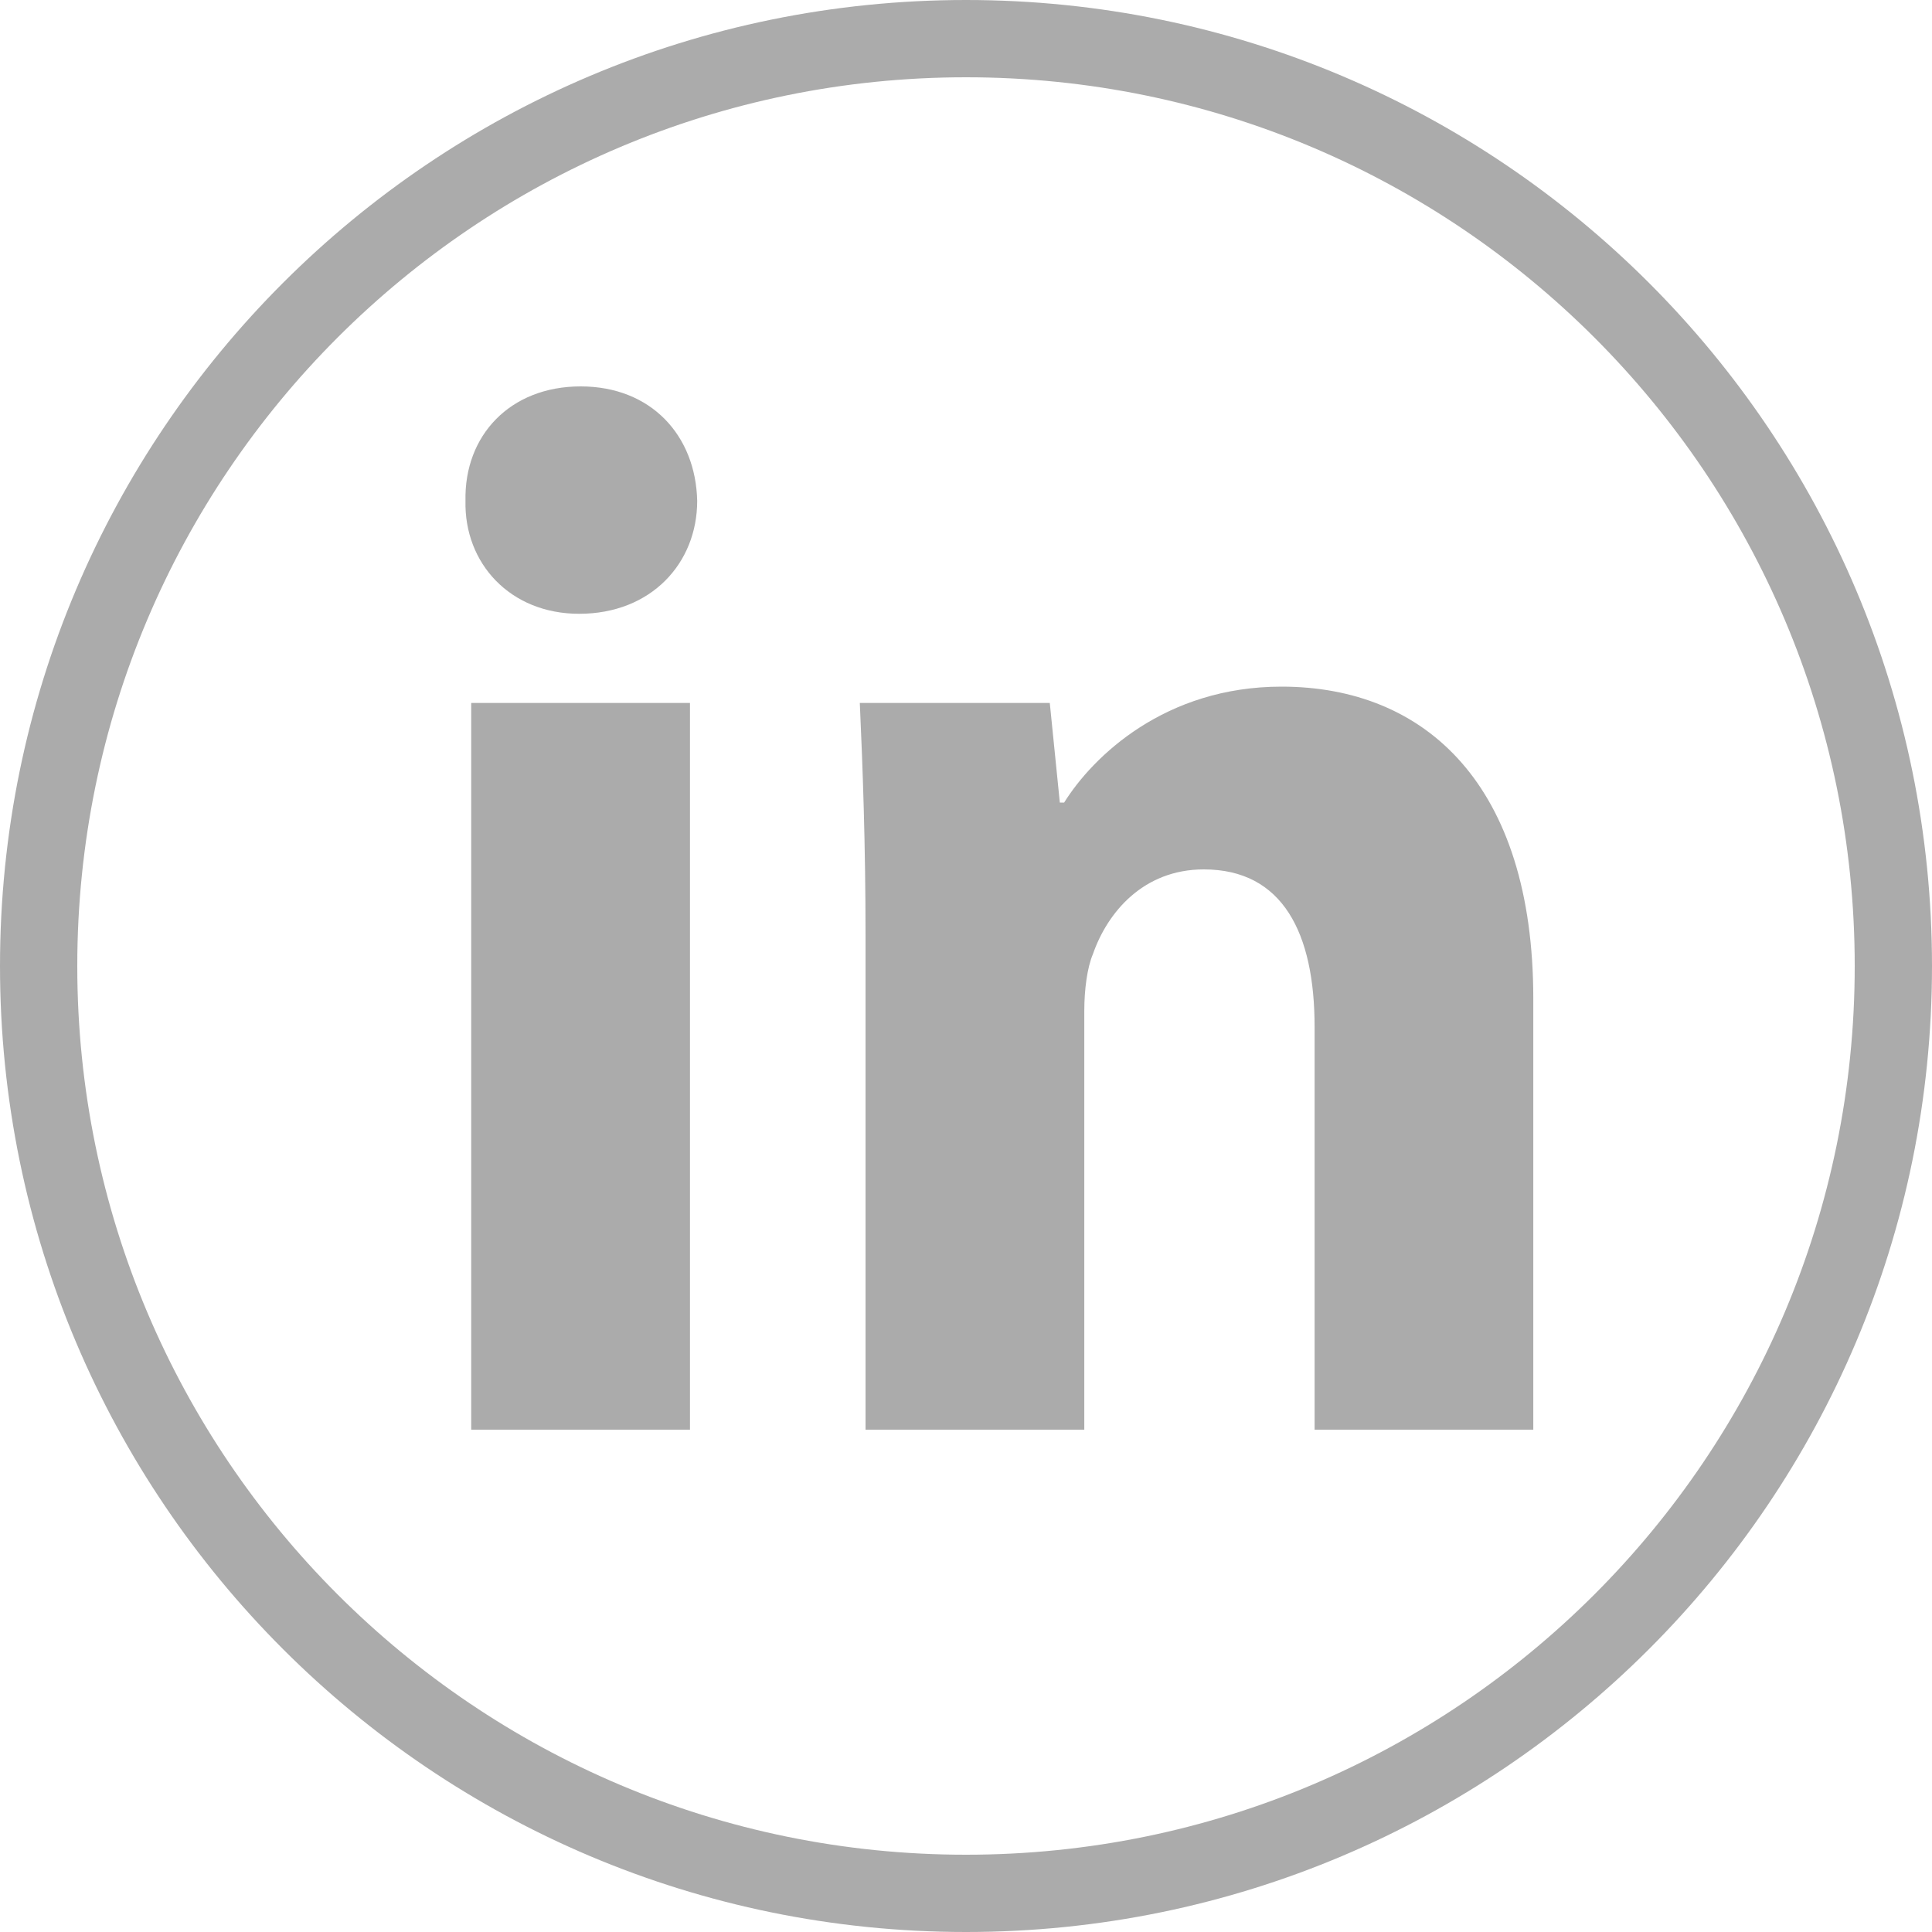 <?xml version="1.0" encoding="UTF-8"?>
<svg width="30px" height="30px" viewBox="0 0 30 30" version="1.1" xmlns="http://www.w3.org/2000/svg" xmlns:xlink="http://www.w3.org/1999/xlink">
    <title>linkedin_L Copy</title>
    <g id="页面-1" stroke="none" stroke-width="1" fill="none" fill-rule="evenodd" opacity="0.398">
        <g id="我的公司备份-9" transform="translate(-1055, -2709)" fill="#2C2C2C">
            <g id="底部" transform="translate(0, 2550)">
                <path d="M1070,159 C1078.284,159 1085,165.716 1085,174 C1085,182.284 1078.284,189 1070,189 C1061.716,189 1055,182.284 1055,174 C1055,165.716 1061.716,159 1070,159 Z M1070,160.2 C1062.378,160.2 1056.2,166.378 1056.2,174 C1056.2,181.622 1062.378,187.8 1070,187.8 C1077.622,187.8 1083.8,181.622 1083.8,174 C1083.8,166.378 1077.622,160.2 1070,160.2 Z M1065.714,169.915 L1065.714,181.2 L1062.317,181.2 L1062.317,169.915 L1065.714,169.915 Z M1074.899,169.662 C1077.133,169.662 1078.809,171.185 1078.809,174.508 L1078.809,174.508 L1078.809,181.2 L1075.413,181.2 L1075.413,174.946 C1075.413,173.492 1074.921,172.5 1073.692,172.5 C1072.753,172.5 1072.195,173.169 1071.971,173.815 C1071.882,174.023 1071.837,174.369 1071.837,174.692 L1071.837,174.692 L1071.837,181.2 L1068.44,181.2 L1068.44,173.515 C1068.44,172.108 1068.396,170.908 1068.351,169.915 L1068.351,169.915 L1071.301,169.915 L1071.457,171.462 L1071.524,171.462 C1071.971,170.746 1073.089,169.662 1074.899,169.662 Z M1064.016,165 C1065.111,165 1065.803,165.762 1065.826,166.777 C1065.826,167.746 1065.111,168.531 1063.993,168.531 C1062.921,168.531 1062.206,167.746 1062.228,166.777 C1062.206,165.762 1062.921,165 1064.016,165 Z" id="linkedin_L-Copy"></path>
            </g>
        </g>
    </g>
</svg>
